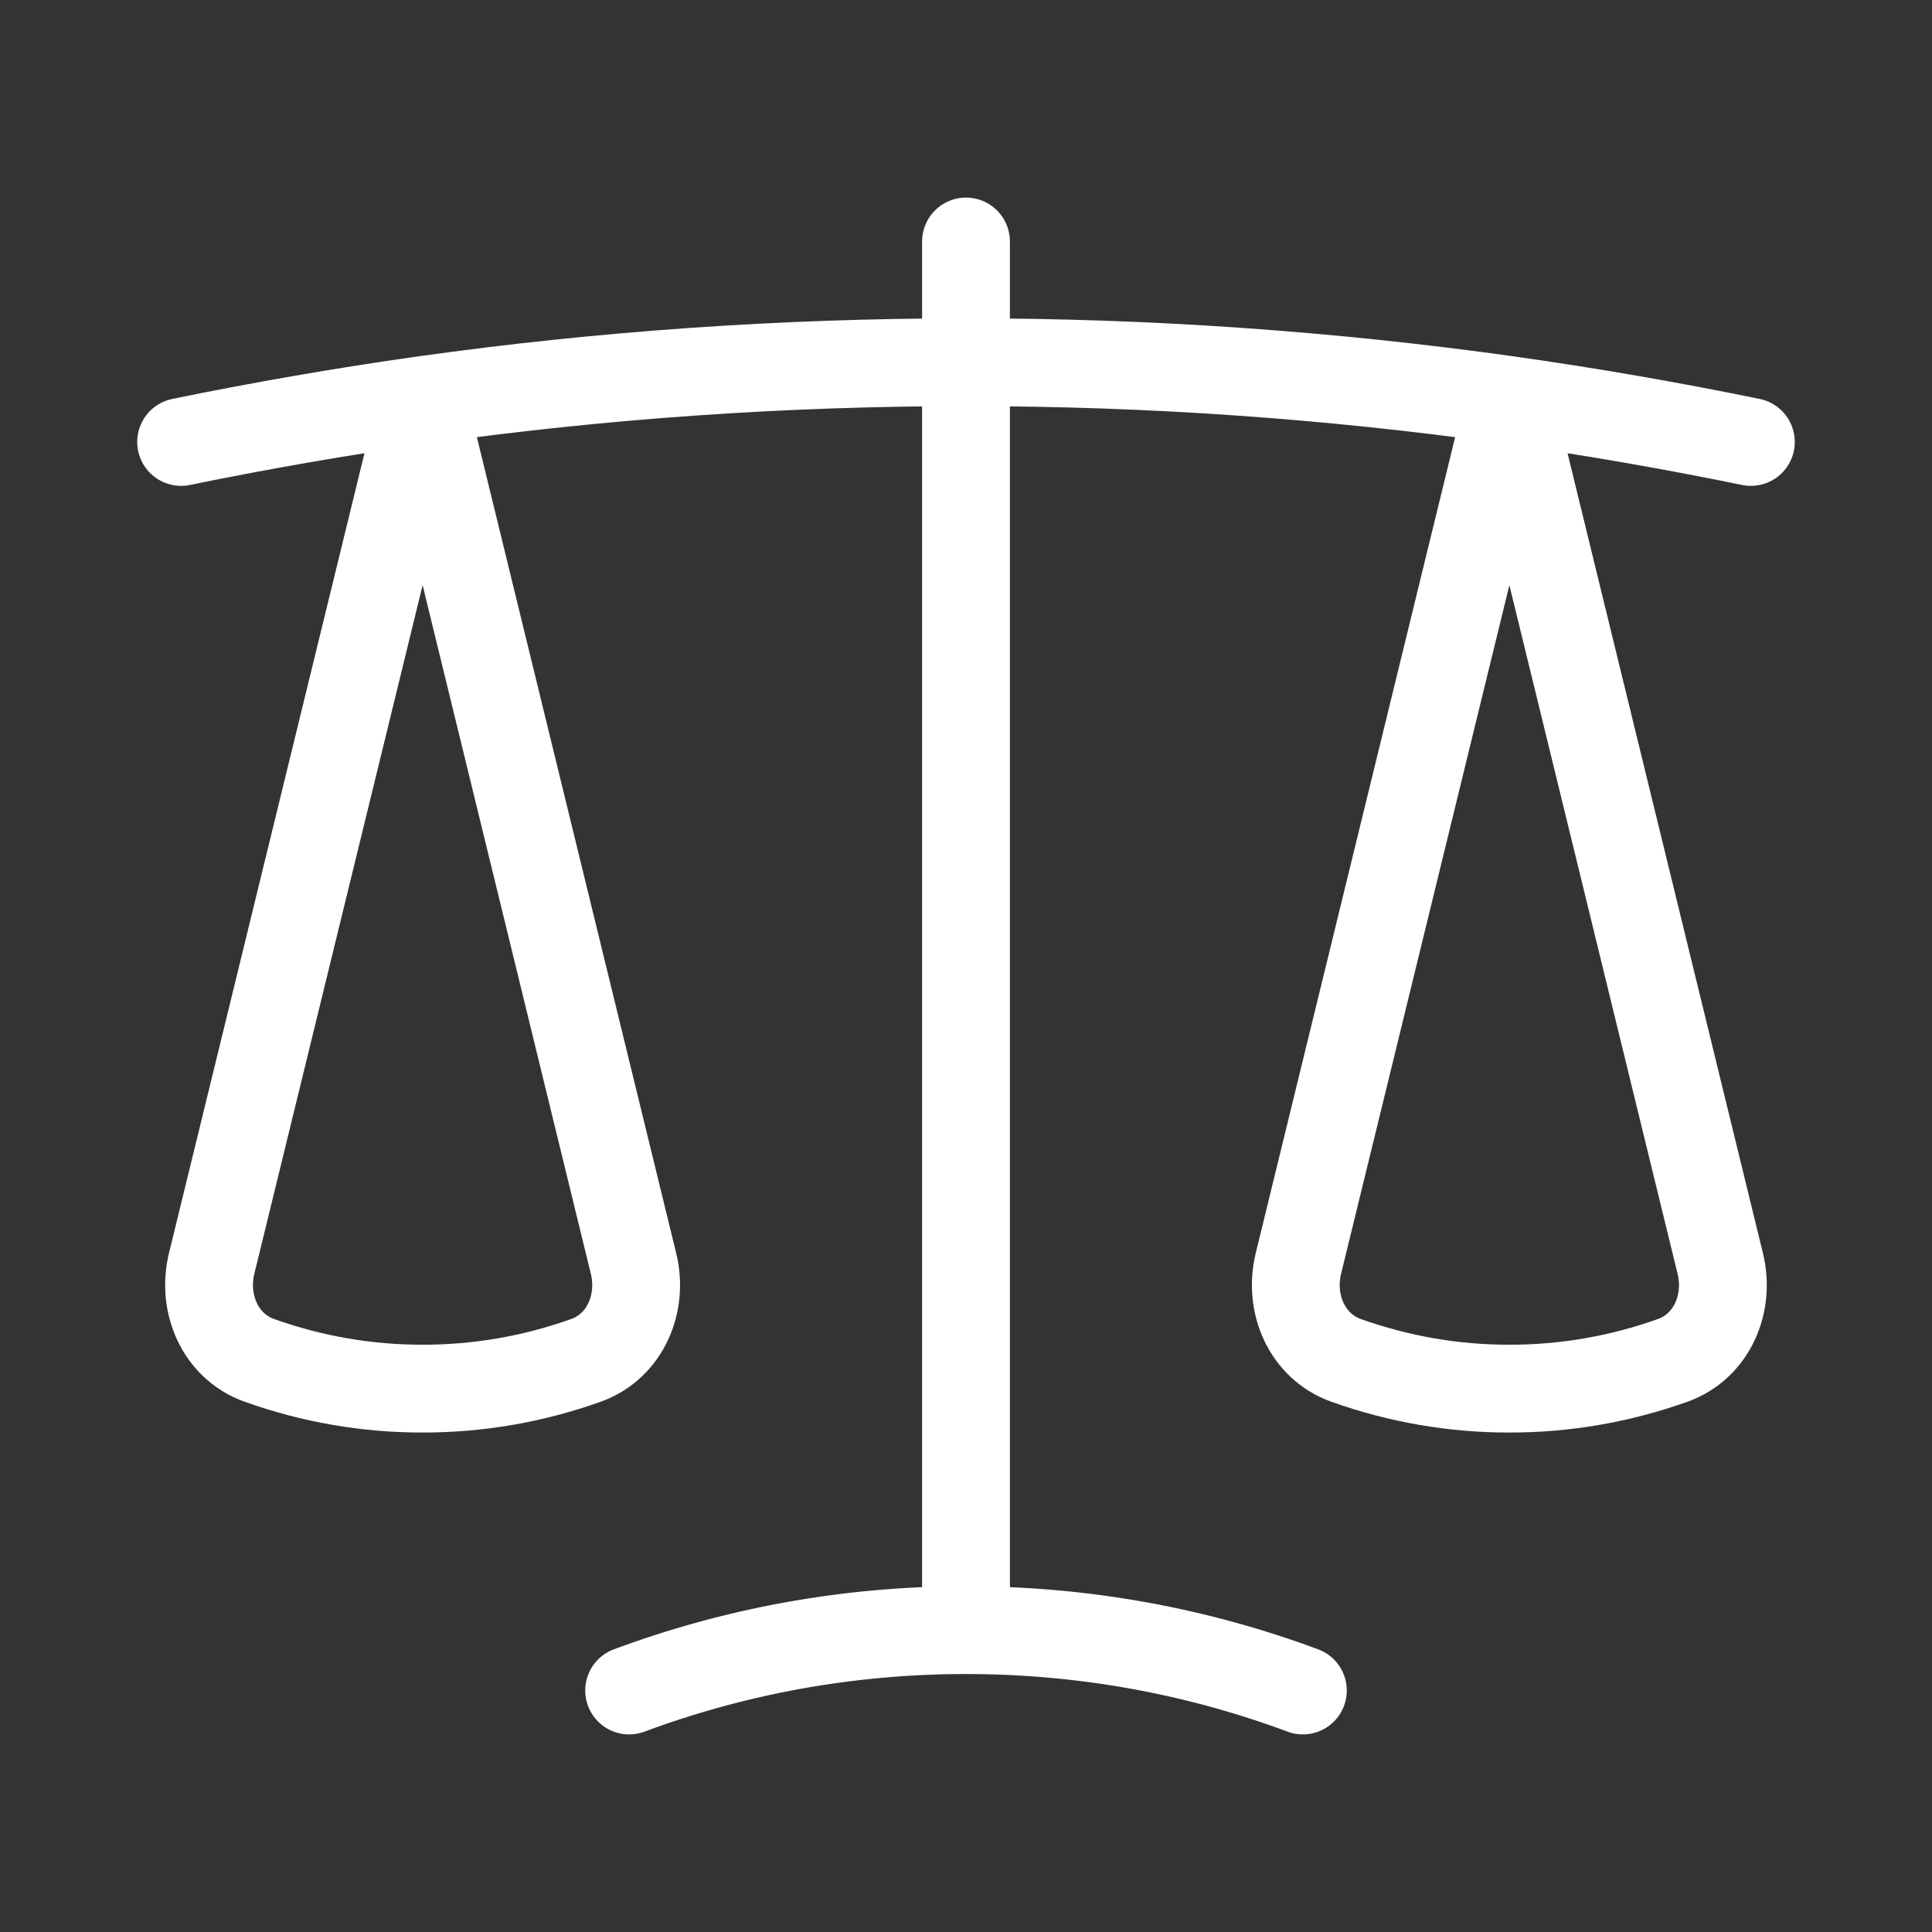 <svg width="44" height="44" viewBox="0 0 44 44" fill="none" xmlns="http://www.w3.org/2000/svg">
<rect x="0" y="0" width="44" height="44" fill="#333333" stroke="none"/>
<path d="M22 5.5V37.125M22 37.125C19.301 37.125 16.716 37.611 14.328 38.5M22 37.125C24.699 37.125 27.284 37.611 29.672 38.5M34.375 9.112C30.275 8.536 26.14 8.248 22 8.25C17.8 8.25 13.668 8.543 9.625 9.112M34.375 9.112C36.227 9.374 38.06 9.693 39.875 10.065M34.375 9.112L39.178 28.776C39.402 29.691 38.984 30.661 38.099 30.98C36.904 31.408 35.644 31.627 34.375 31.625C33.106 31.627 31.846 31.408 30.651 30.98C29.766 30.661 29.348 29.691 29.57 28.776L34.375 9.114V9.112ZM9.625 9.112C7.773 9.374 5.94 9.693 4.125 10.065M9.625 9.112L14.428 28.776C14.652 29.691 14.234 30.661 13.348 30.98C12.154 31.408 10.894 31.627 9.625 31.625C8.356 31.627 7.096 31.408 5.902 30.98C5.016 30.661 4.598 29.691 4.82 28.776L9.625 9.114V9.112Z" stroke="white" stroke-width="2" stroke-linecap="round" stroke-linejoin="round"/>
</svg>
